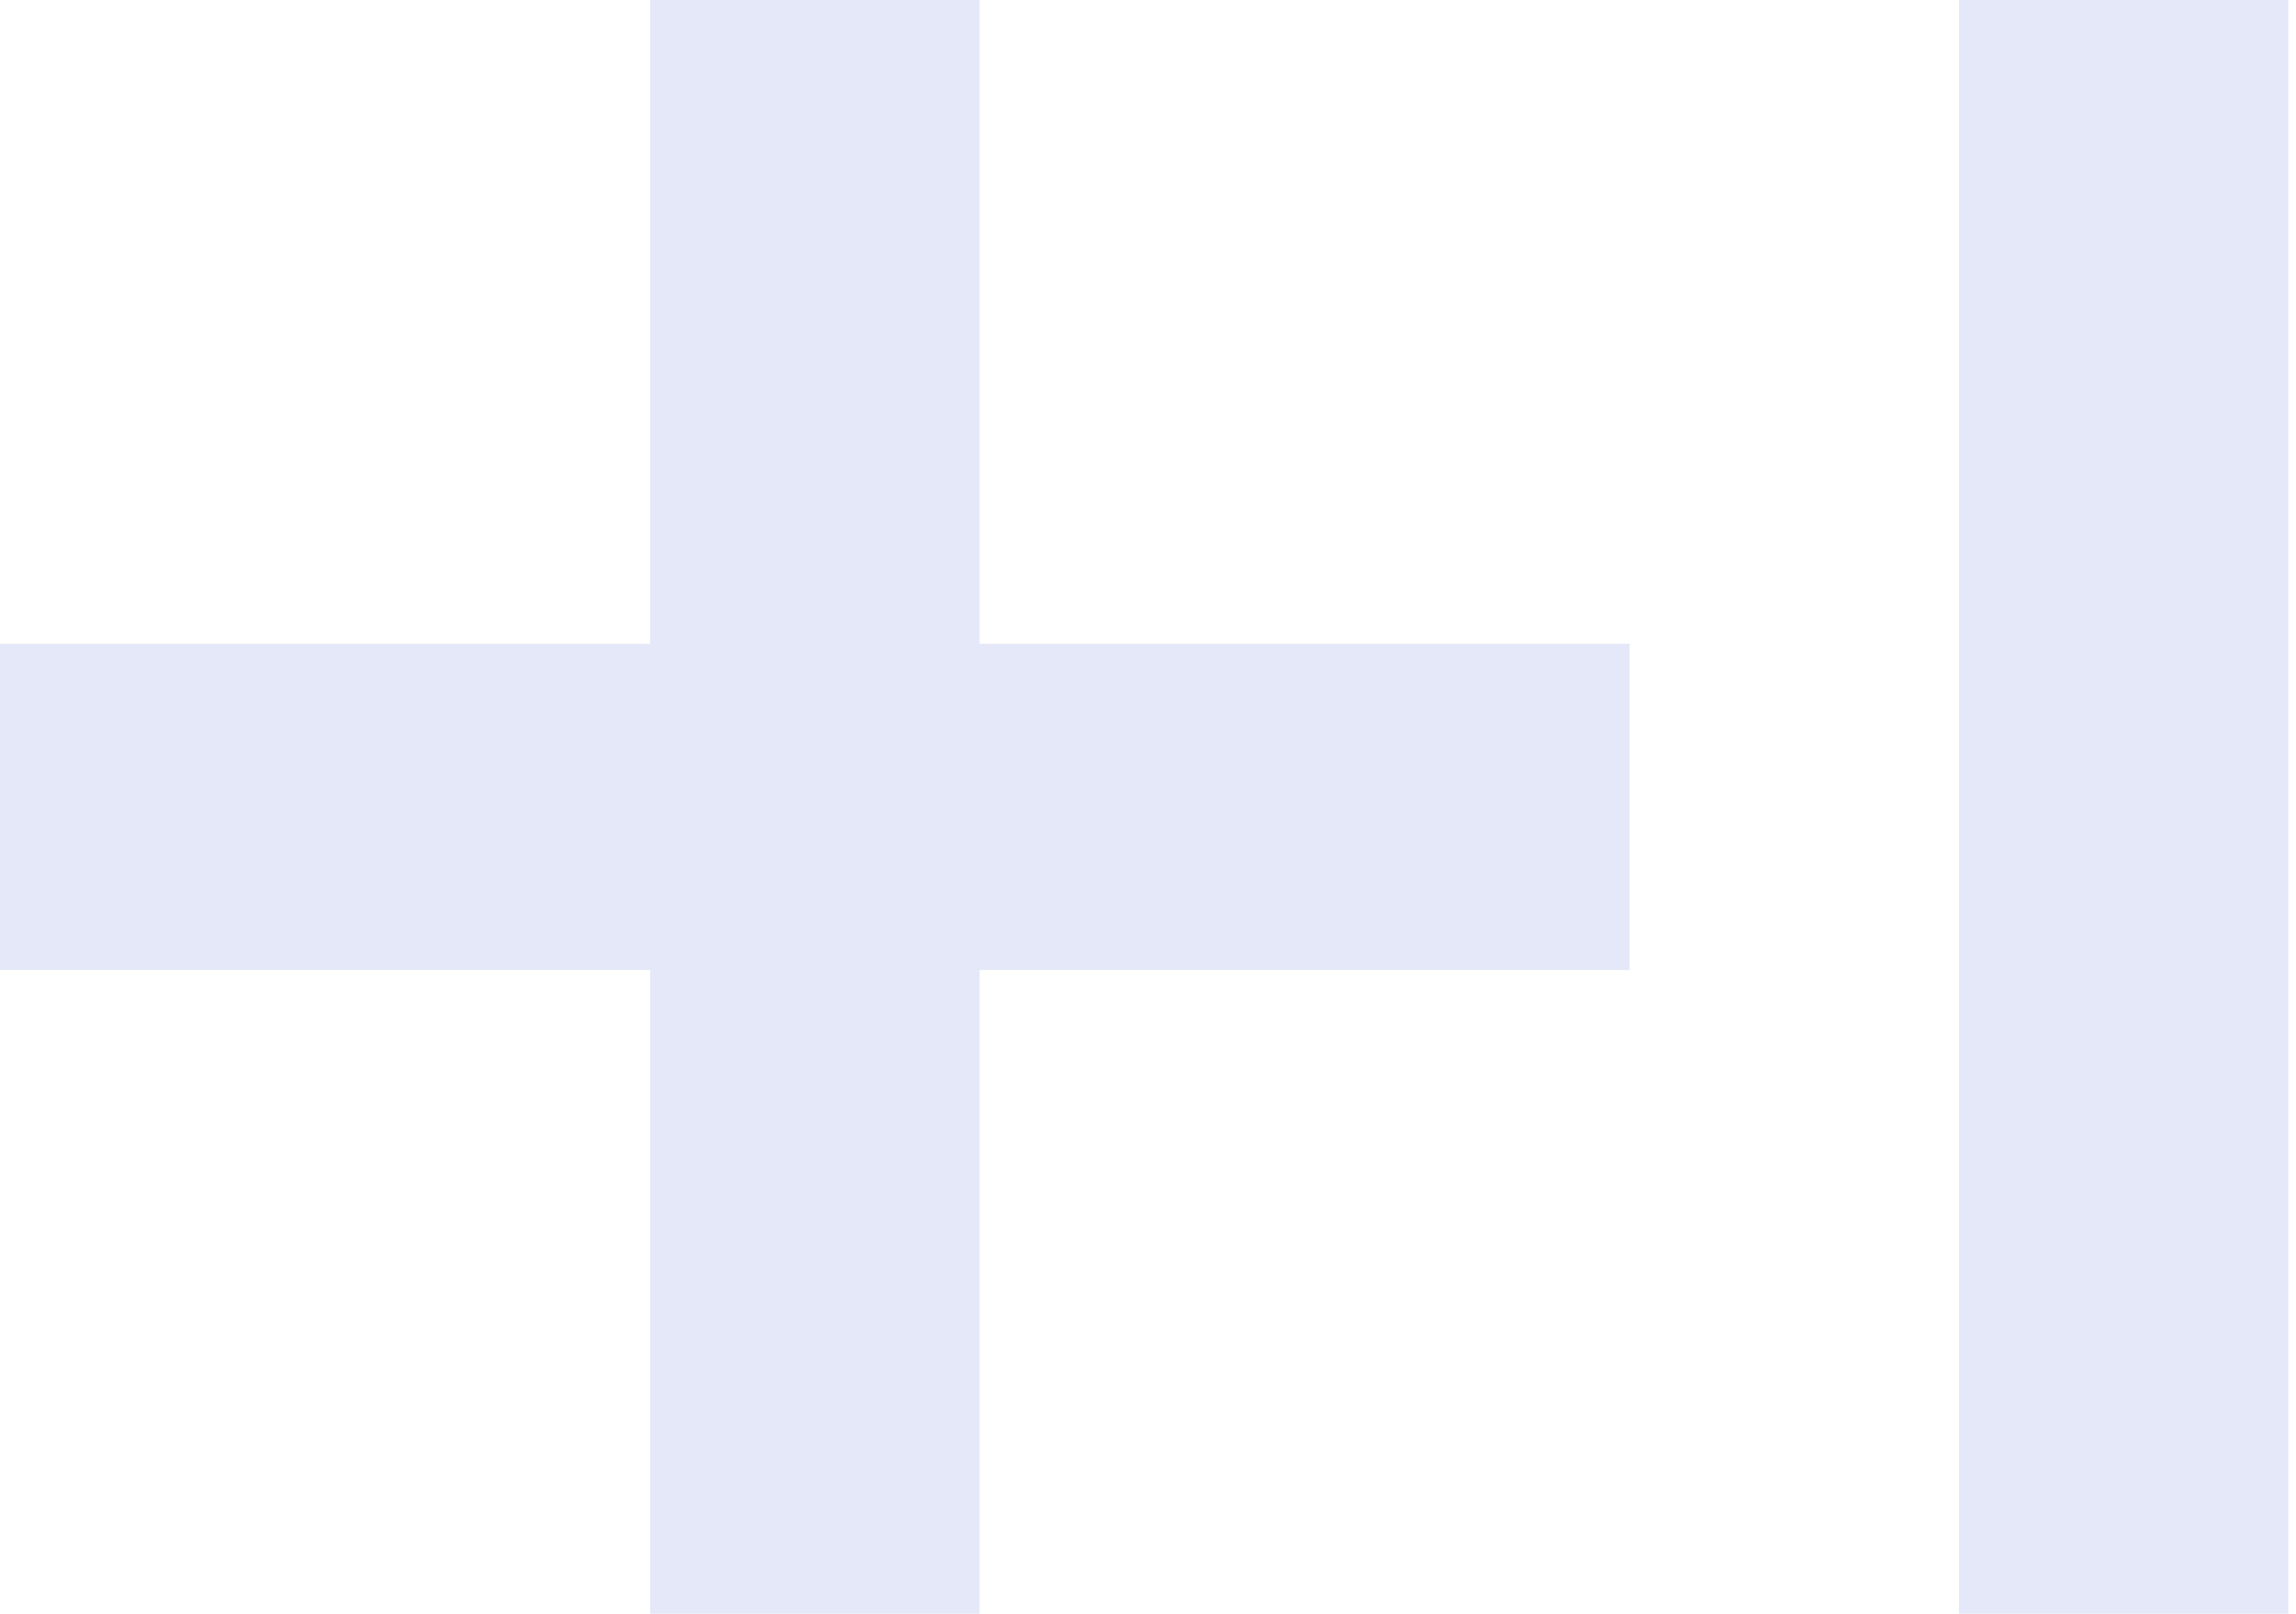<?xml version="1.0" encoding="UTF-8"?> <svg xmlns="http://www.w3.org/2000/svg" width="37" height="26" viewBox="0 0 37 26" fill="none"> <path d="M36.877 0H31.569V26H36.877V0Z" fill="#E5E8F8"></path> <path d="M15.785 0H10.477V10.372H0V15.628H10.477V26H15.785V15.628H26.261V10.372H15.785V0Z" fill="#E5E8F8"></path> </svg> 